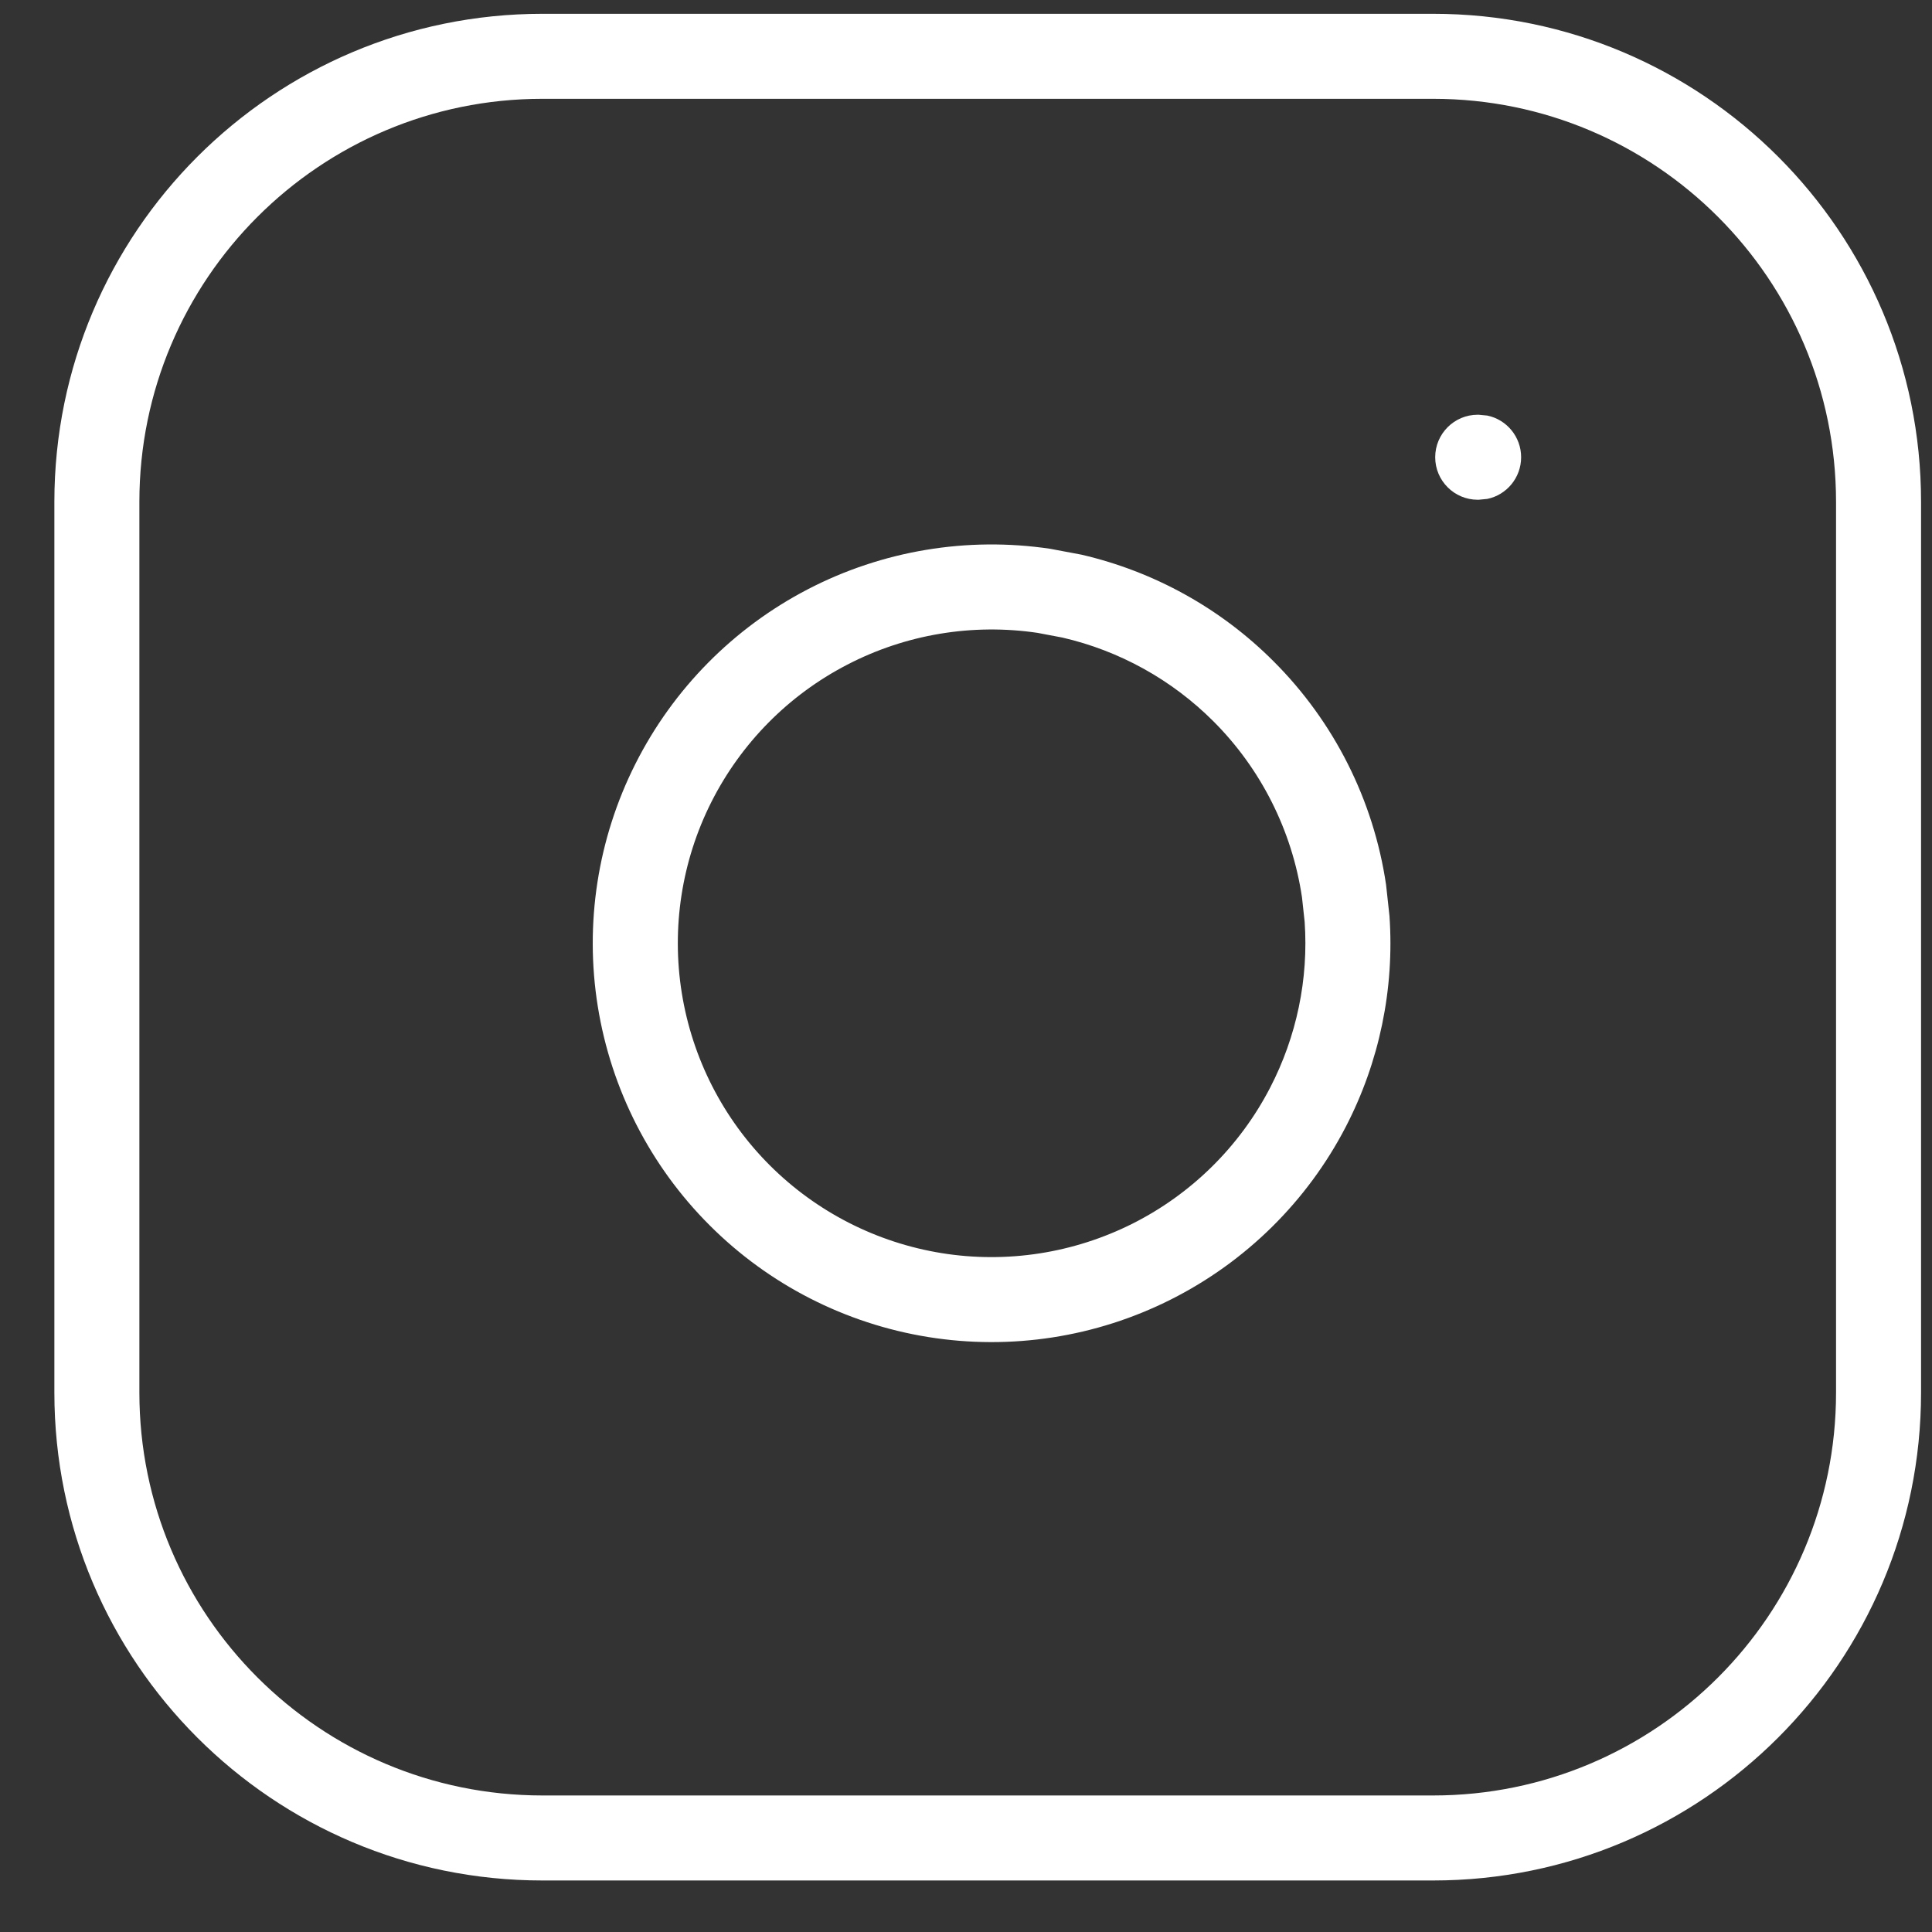 <svg width="21" height="21" viewBox="0 0 21 21" fill="none" xmlns="http://www.w3.org/2000/svg">
<rect x="0" y="0" width="21" height="21" fill="#333333" stroke="none"/>
<path d="M15.578 0.15C18.507 0.15 20.881 2.525 20.881 5.454V15.137C20.881 18.066 18.507 20.44 15.578 20.44H5.895C2.966 20.44 0.591 18.066 0.591 15.137V5.454C0.592 2.525 2.966 0.151 5.895 0.15H15.578ZM5.895 1.074C3.477 1.074 1.515 3.036 1.515 5.454V15.137C1.515 17.555 3.477 19.515 5.895 19.516H15.578C17.996 19.516 19.957 17.555 19.957 15.137V5.454C19.956 3.036 17.996 1.074 15.578 1.074H5.895ZM8.781 6.405C9.59 5.985 10.512 5.831 11.414 5.965L11.755 6.029C12.544 6.212 13.268 6.612 13.843 7.188C14.501 7.845 14.93 8.697 15.066 9.617L15.103 9.956C15.158 10.748 14.994 11.542 14.627 12.25C14.207 13.059 13.542 13.715 12.727 14.125C11.913 14.535 10.99 14.678 10.089 14.533C9.189 14.388 8.357 13.963 7.713 13.318C7.068 12.674 6.643 11.841 6.498 10.941C6.353 10.041 6.496 9.118 6.906 8.304C7.316 7.49 7.972 6.825 8.781 6.405ZM11.278 6.879C10.569 6.774 9.843 6.895 9.207 7.226C8.57 7.556 8.054 8.079 7.731 8.72C7.409 9.36 7.297 10.087 7.411 10.795C7.525 11.503 7.859 12.158 8.366 12.665C8.873 13.172 9.528 13.507 10.236 13.621C10.944 13.735 11.67 13.622 12.311 13.3C12.952 12.977 13.475 12.461 13.805 11.824C14.094 11.267 14.224 10.642 14.181 10.02L14.152 9.753C14.044 9.029 13.707 8.358 13.19 7.841C12.737 7.388 12.168 7.073 11.547 6.93L11.278 6.879ZM16.166 4.517C16.376 4.56 16.534 4.747 16.534 4.97C16.534 5.193 16.376 5.38 16.166 5.423L16.072 5.432H16.062C15.807 5.432 15.6 5.225 15.6 4.97C15.6 4.715 15.807 4.508 16.062 4.508H16.072L16.166 4.517Z" fill="white"/>
</svg>
